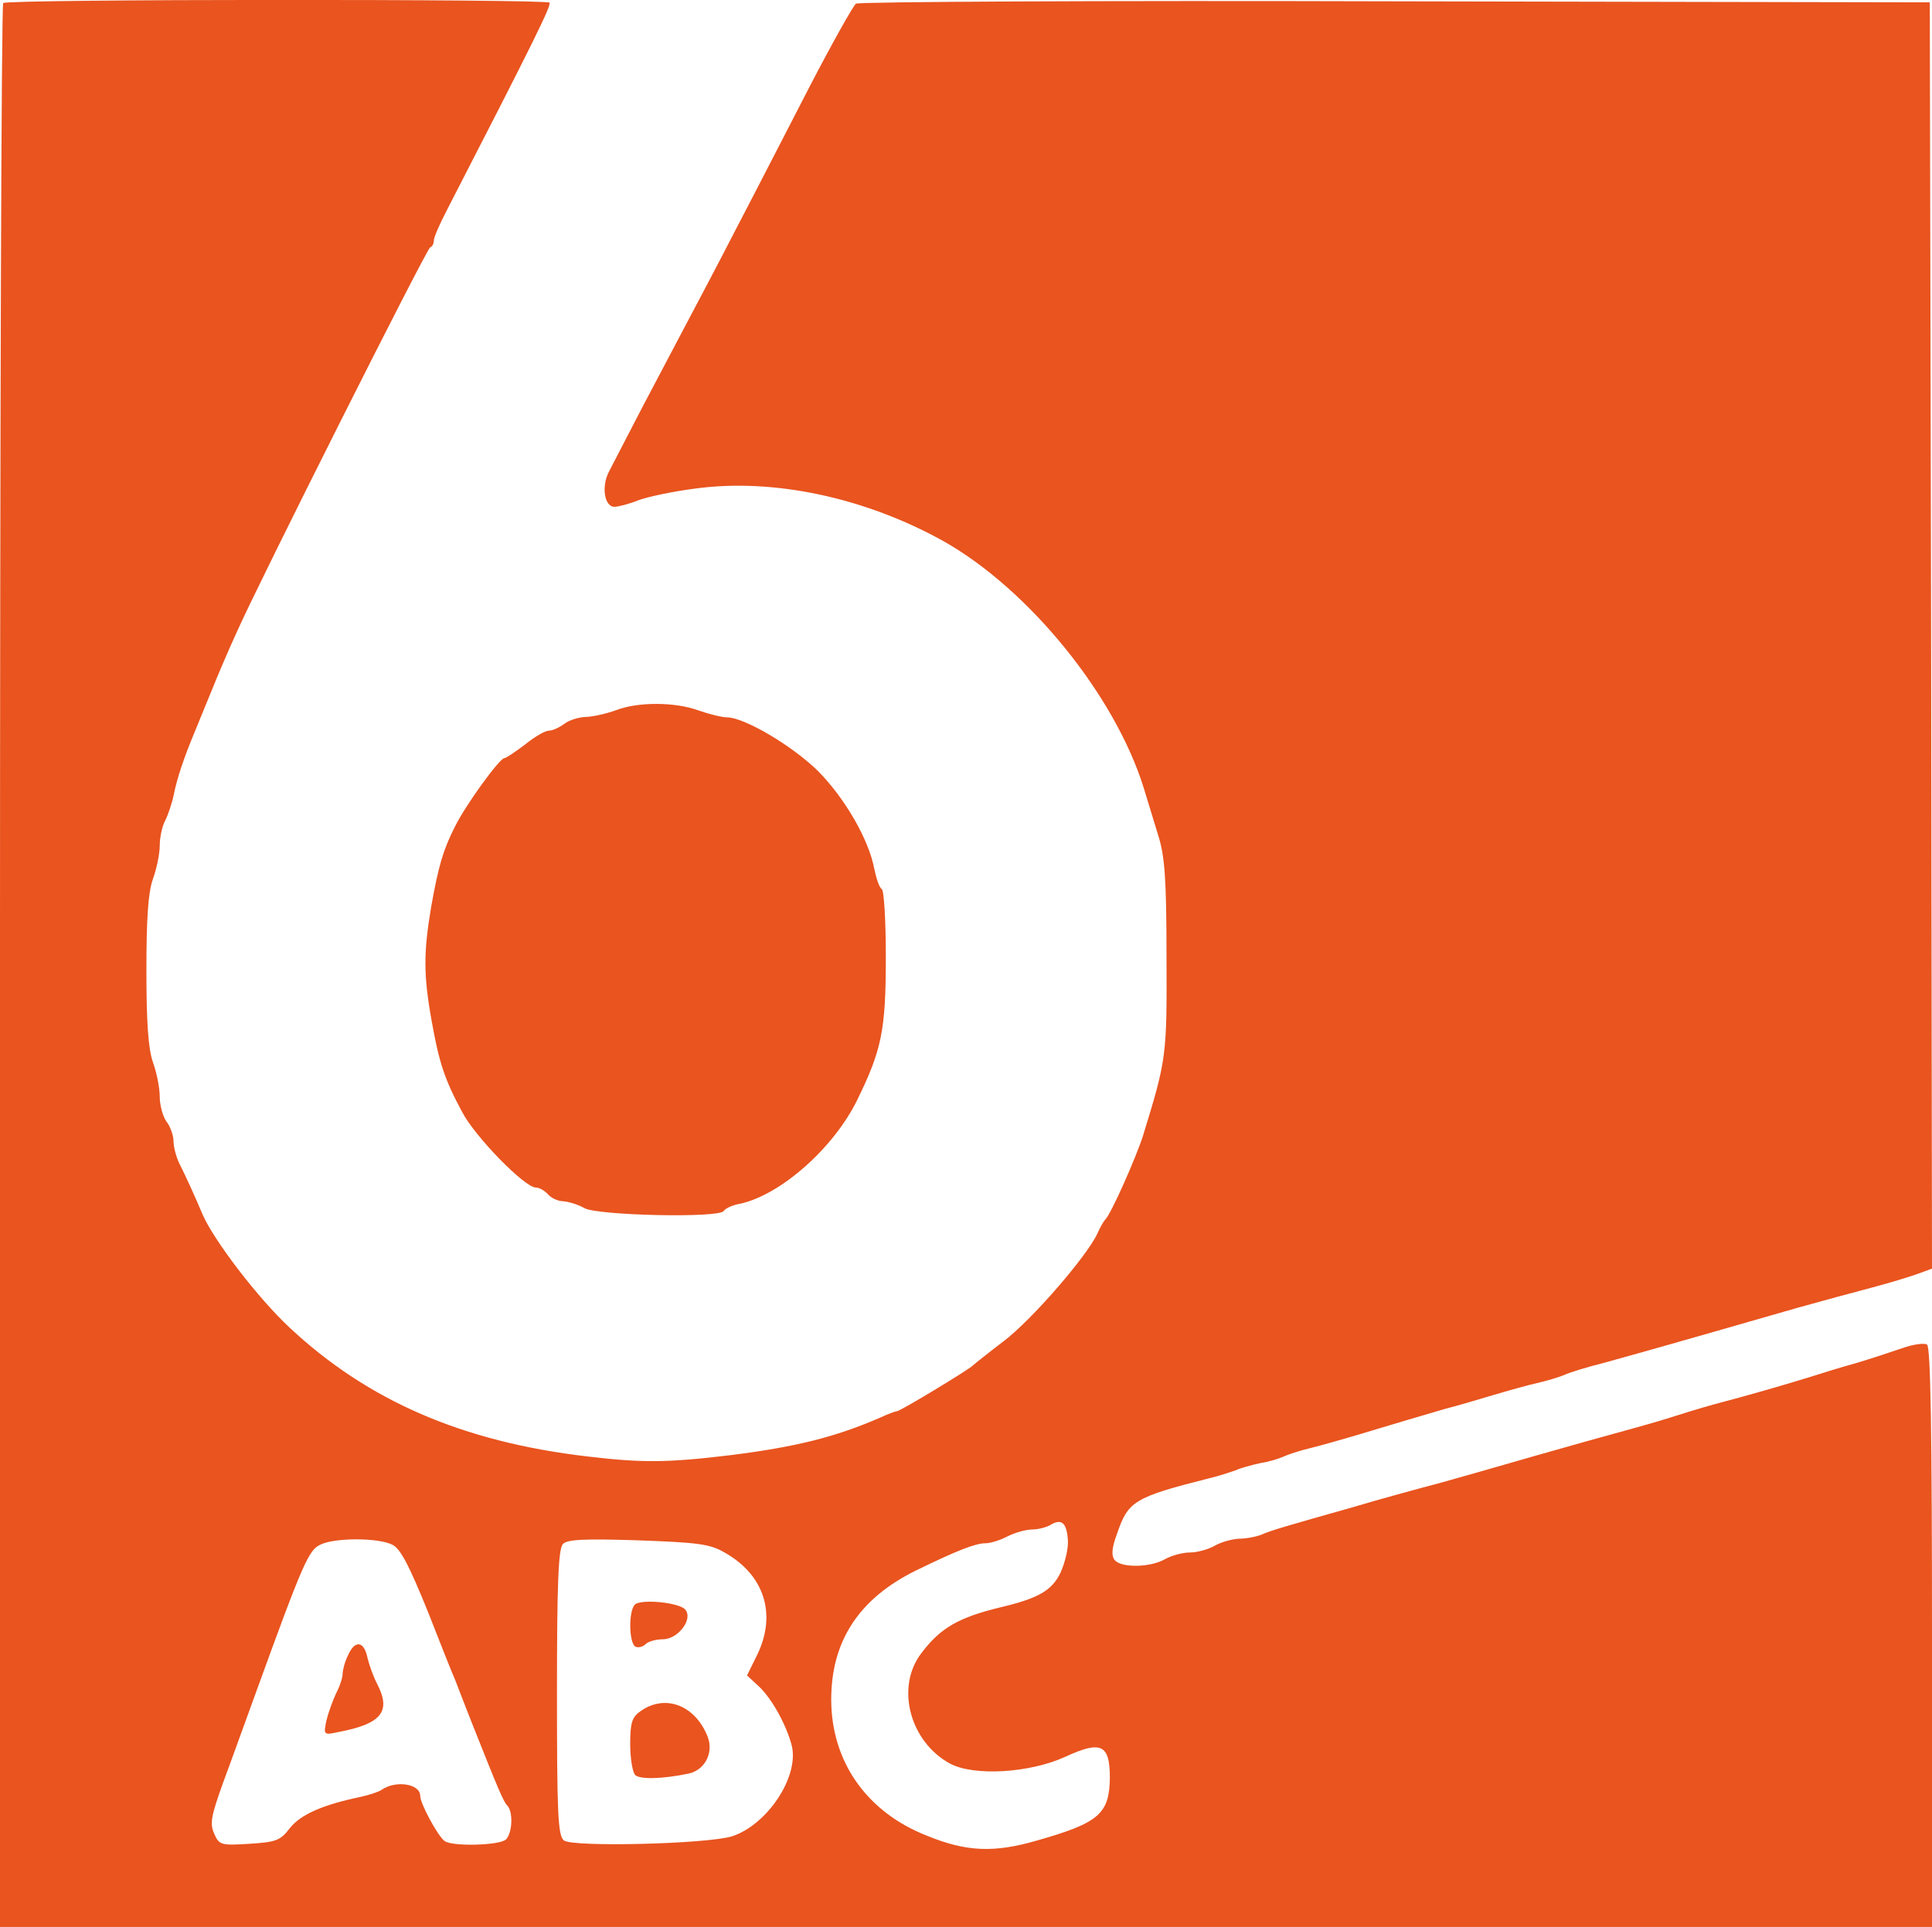 <svg enable-background="new 0 0 1319.5 1316.3" viewBox="0 0 1319.5 1316.3" xmlns="http://www.w3.org/2000/svg"><g fill="#e9541f"><path d="m2.2 2.1c-1.3 1-2.2 297.3-2.2 658.2v656h1319.5v-197.8c0-138.2-.9-198.7-3.4-200-1.9-1.2-9-.3-16.2 2.2s-21.5 7.2-31.8 10.3c-10.3 2.8-24.3 7.2-31.2 9.4-18.1 5.6-44 13.1-65.5 18.7-10.3 2.8-24.3 7.2-31.2 9.4s-20.9 6.2-31.2 9-38.4 10.6-62.4 17.5-52.1 15-62.4 17.8c-20 5.3-44 11.9-59.3 16.5-47.4 13.4-57.1 16.2-63.3 19-4.1 1.6-10.9 2.8-15.6 2.8-4.7.3-11.9 2.2-16.2 4.7-4.4 2.5-11.9 4.7-17.2 4.7-5 0-12.8 2.2-17.2 4.7-10 5.6-29.3 5.9-34 .6-2.5-3.1-2.2-8.1 1.6-18.4 7.5-21.8 11.5-24.6 62.1-37.4 6.9-1.6 15.3-4.4 18.7-5.6 3.4-1.6 11.2-3.7 17.2-5 5.9-.9 12.8-3.1 15.6-4.4 2.5-1.2 10.9-4.1 18.7-5.9 7.8-1.9 20.3-5.6 28.1-7.8 29.9-9 49-14.7 63.9-19 8.7-2.2 23.4-6.6 32.8-9.4s22.8-6.6 29.6-8.1c6.9-1.6 15.3-4.1 18.7-5.6 3.4-1.6 15.3-5.3 26.5-8.1 22.5-6.2 44-12.2 132.6-37.7 15.6-4.4 38.7-10.6 51.5-14s27.1-7.8 32.1-9.7l8.4-3.1-.6-432.7-.9-432.3-365-.7c-200.6-.6-366.6.3-368.4 1.6s-15.6 25.8-30.9 55.2c-15 29-37.7 73.3-50.8 98.3-12.8 25-28.4 54.3-34.3 65.5s-19.3 36.5-29.6 56.1c-10.3 19.7-20.6 39.9-23.1 44.6-5.3 10-3.1 24 3.7 24 2.5 0 10-1.9 16.2-4.4 6.6-2.5 24.3-6.2 39.3-8.1 53.3-7.2 116 6.2 169.7 36.2 58.3 33.1 116.6 105.1 136.3 168.2 2.5 8.4 7.2 23.4 10 32.8 4.4 13.7 5.6 29.9 5.6 82.7.3 68 0 69.9-15.9 121.7-4.4 14.3-22.1 54.3-25.9 57.7-.9.9-3.4 5-5.3 9.4-6.9 15.3-45.2 59.6-64.3 73.9-10.6 8.1-20 15.6-20.9 16.5-2.2 2.5-49.6 31.2-51.8 31.2-.9 0-6.2 1.9-11.5 4.4-30.9 13.4-57.7 20-102 25.6-43.7 5.3-60.8 5.3-97.9.9-85.5-10-150-38.1-203.4-88-21.5-20-51.5-59.3-59.3-77-5-11.9-11.9-27.1-15.9-34.9-2.2-4.4-4.1-11.5-4.1-15.6 0-3.7-2.2-10-4.7-13.1-2.5-3.4-4.7-11.2-4.7-17.2 0-6.2-2.2-16.8-4.7-23.7-3.1-9-4.4-26.8-4.4-62.4s1.2-53.3 4.4-62.4c2.5-6.9 4.7-17.2 4.7-22.8s1.6-13.4 3.7-17.2c1.9-3.7 4.7-11.9 5.9-17.8 2.2-11.2 7.2-25.9 14-42.1 2.2-5.3 7.2-17.8 11.5-28.1 4.1-10.3 12.2-29.3 18.1-42.1 16.1-35.9 129-260.5 131.5-261.5 1.6-.6 2.5-2.8 2.5-4.7 0-2.2 4.1-11.5 9-20.9 59.7-116 71.5-140 70-141.6-2.8-2.5-370.6-2.5-373.1.3zm727.1 1049.4c.6 5.9-1.9 15.9-5 22.8-5.9 12.2-15 17.5-41.2 23.7-28.4 6.9-40.9 14-54 31.5-17.5 23.1-7.8 60.2 19.7 75.2 16.2 8.7 54.3 6.6 78.9-4.7 24.3-11.2 30.3-8.4 30.3 14.3-.3 24.6-7.2 30.9-49.9 43-29 8.4-48 7.8-75.2-3.4-41.2-16.2-65.2-50.8-65.2-93 0-39.9 19-68.9 57.7-88 28.7-14 40.9-18.7 47.7-18.7 3.4 0 10.3-2.2 15-4.7 5-2.5 12.5-4.7 16.8-4.7s10-1.6 12.5-3.1c7.5-4.5 11-1.7 11.9 9.8zm-461.3 3.7c5.6 2.8 11.5 14.3 24.3 45.9 9 23.1 17.5 44.3 18.7 46.8.9 2.5 5.9 15.3 10.9 28.1 18.1 45.5 21.8 54.6 24.6 57.4 4.1 4.4 3.4 18.7-.9 23.1-4.1 4.1-36.2 5-41.8 1.2-4.4-2.8-16.8-25.6-16.8-30.9 0-8.4-16.8-10.9-26.5-4.1-1.6 1.2-8.1 3.4-14 4.7-25.6 5.3-40.9 11.9-48.4 21.2-6.6 8.7-9.4 9.7-27.8 10.9-19.3 1.2-20.6.9-24-6.9-3.1-6.9-2.2-11.9 6.2-35.2 5.6-15 15.6-43 22.5-61.8 32.1-88.6 35.9-96.7 43.7-100.4 9.6-4.9 39.6-4.9 49.3 0zm227 5.4c27.1 15.3 35.6 42.1 22.1 69.9l-6.9 14 8.1 7.5c9 8.4 19 26.8 22.5 40.6 5 21.2-16.8 54-40.9 61.8-17.5 5.3-108.9 7.5-114.8 2.8-4.1-3.4-4.7-19-4.7-101.1 0-73.6.9-98.3 4.1-101.4 2.8-3.1 14.3-3.7 51.2-2.5 40.9 1.5 49.1 2.4 59.3 8.4z"/><path d="m237.7 1130.7c-2.2 4.4-3.7 10.3-3.7 12.8s-1.9 8.4-4.4 13.1c-2.2 4.7-5.3 13.1-6.6 18.4-2.2 10.3-1.9 10.3 8.4 8.1 29.3-5.6 35.9-14 26.2-32.8-2.5-4.7-5.3-12.5-6.6-17.8-2.4-11.7-8.6-12.4-13.3-1.8zm195.9-34.6c-4.4 4.4-4.1 25.9.3 28.7 1.9.9 5 .3 6.9-1.6s7.2-3.4 11.9-3.4c10.3 0 20.9-13.7 15.3-20.3-4.1-4.9-30.4-7.4-34.4-3.4zm4 72.7c-5.9 4.1-7.2 7.8-7.2 22.5 0 9.7 1.6 19.3 3.4 21.2 3.1 3.1 18.4 2.8 36.2-.9 11.2-2.2 17.5-14 13.4-25-8.3-21.6-28.9-29.7-45.8-17.8zm-16.5-683.8c-5.9 2.2-15 4.4-20.3 4.7-5 0-12.2 2.2-15.3 4.7-3.4 2.5-8.1 4.7-10.6 4.7s-9.7 4.1-16.2 9.4c-6.6 5-13.1 9.4-14.3 9.4-3.4.3-26.5 32.1-33.7 46.8-8.1 15.9-11.2 26.8-16.2 54.6-5.3 31.5-5.3 46.8.3 78 5 28.1 8.7 39.9 20.9 62.4 8.7 16.8 42.7 51.5 50.2 51.5 2.5 0 6.2 2.2 8.4 4.7s6.9 4.7 10.6 4.7c3.4.3 10 2.2 14.3 4.7 9 5 92 6.9 95.1 1.9.9-1.6 5.9-4.1 11.5-5 27.5-6.2 63.3-37.7 79.5-70.5 16.8-34.3 19.7-47.7 19.7-97.6 0-25-1.2-45.9-2.8-46.8s-3.7-7.2-5-13.4c-3.7-20.3-20-48.4-38.4-67.1-17.8-17.5-50.5-36.8-62.4-36.8-3.4 0-12.2-2.2-19.3-4.7-16.1-5.9-41.3-5.9-56-.3z"/></g></svg>